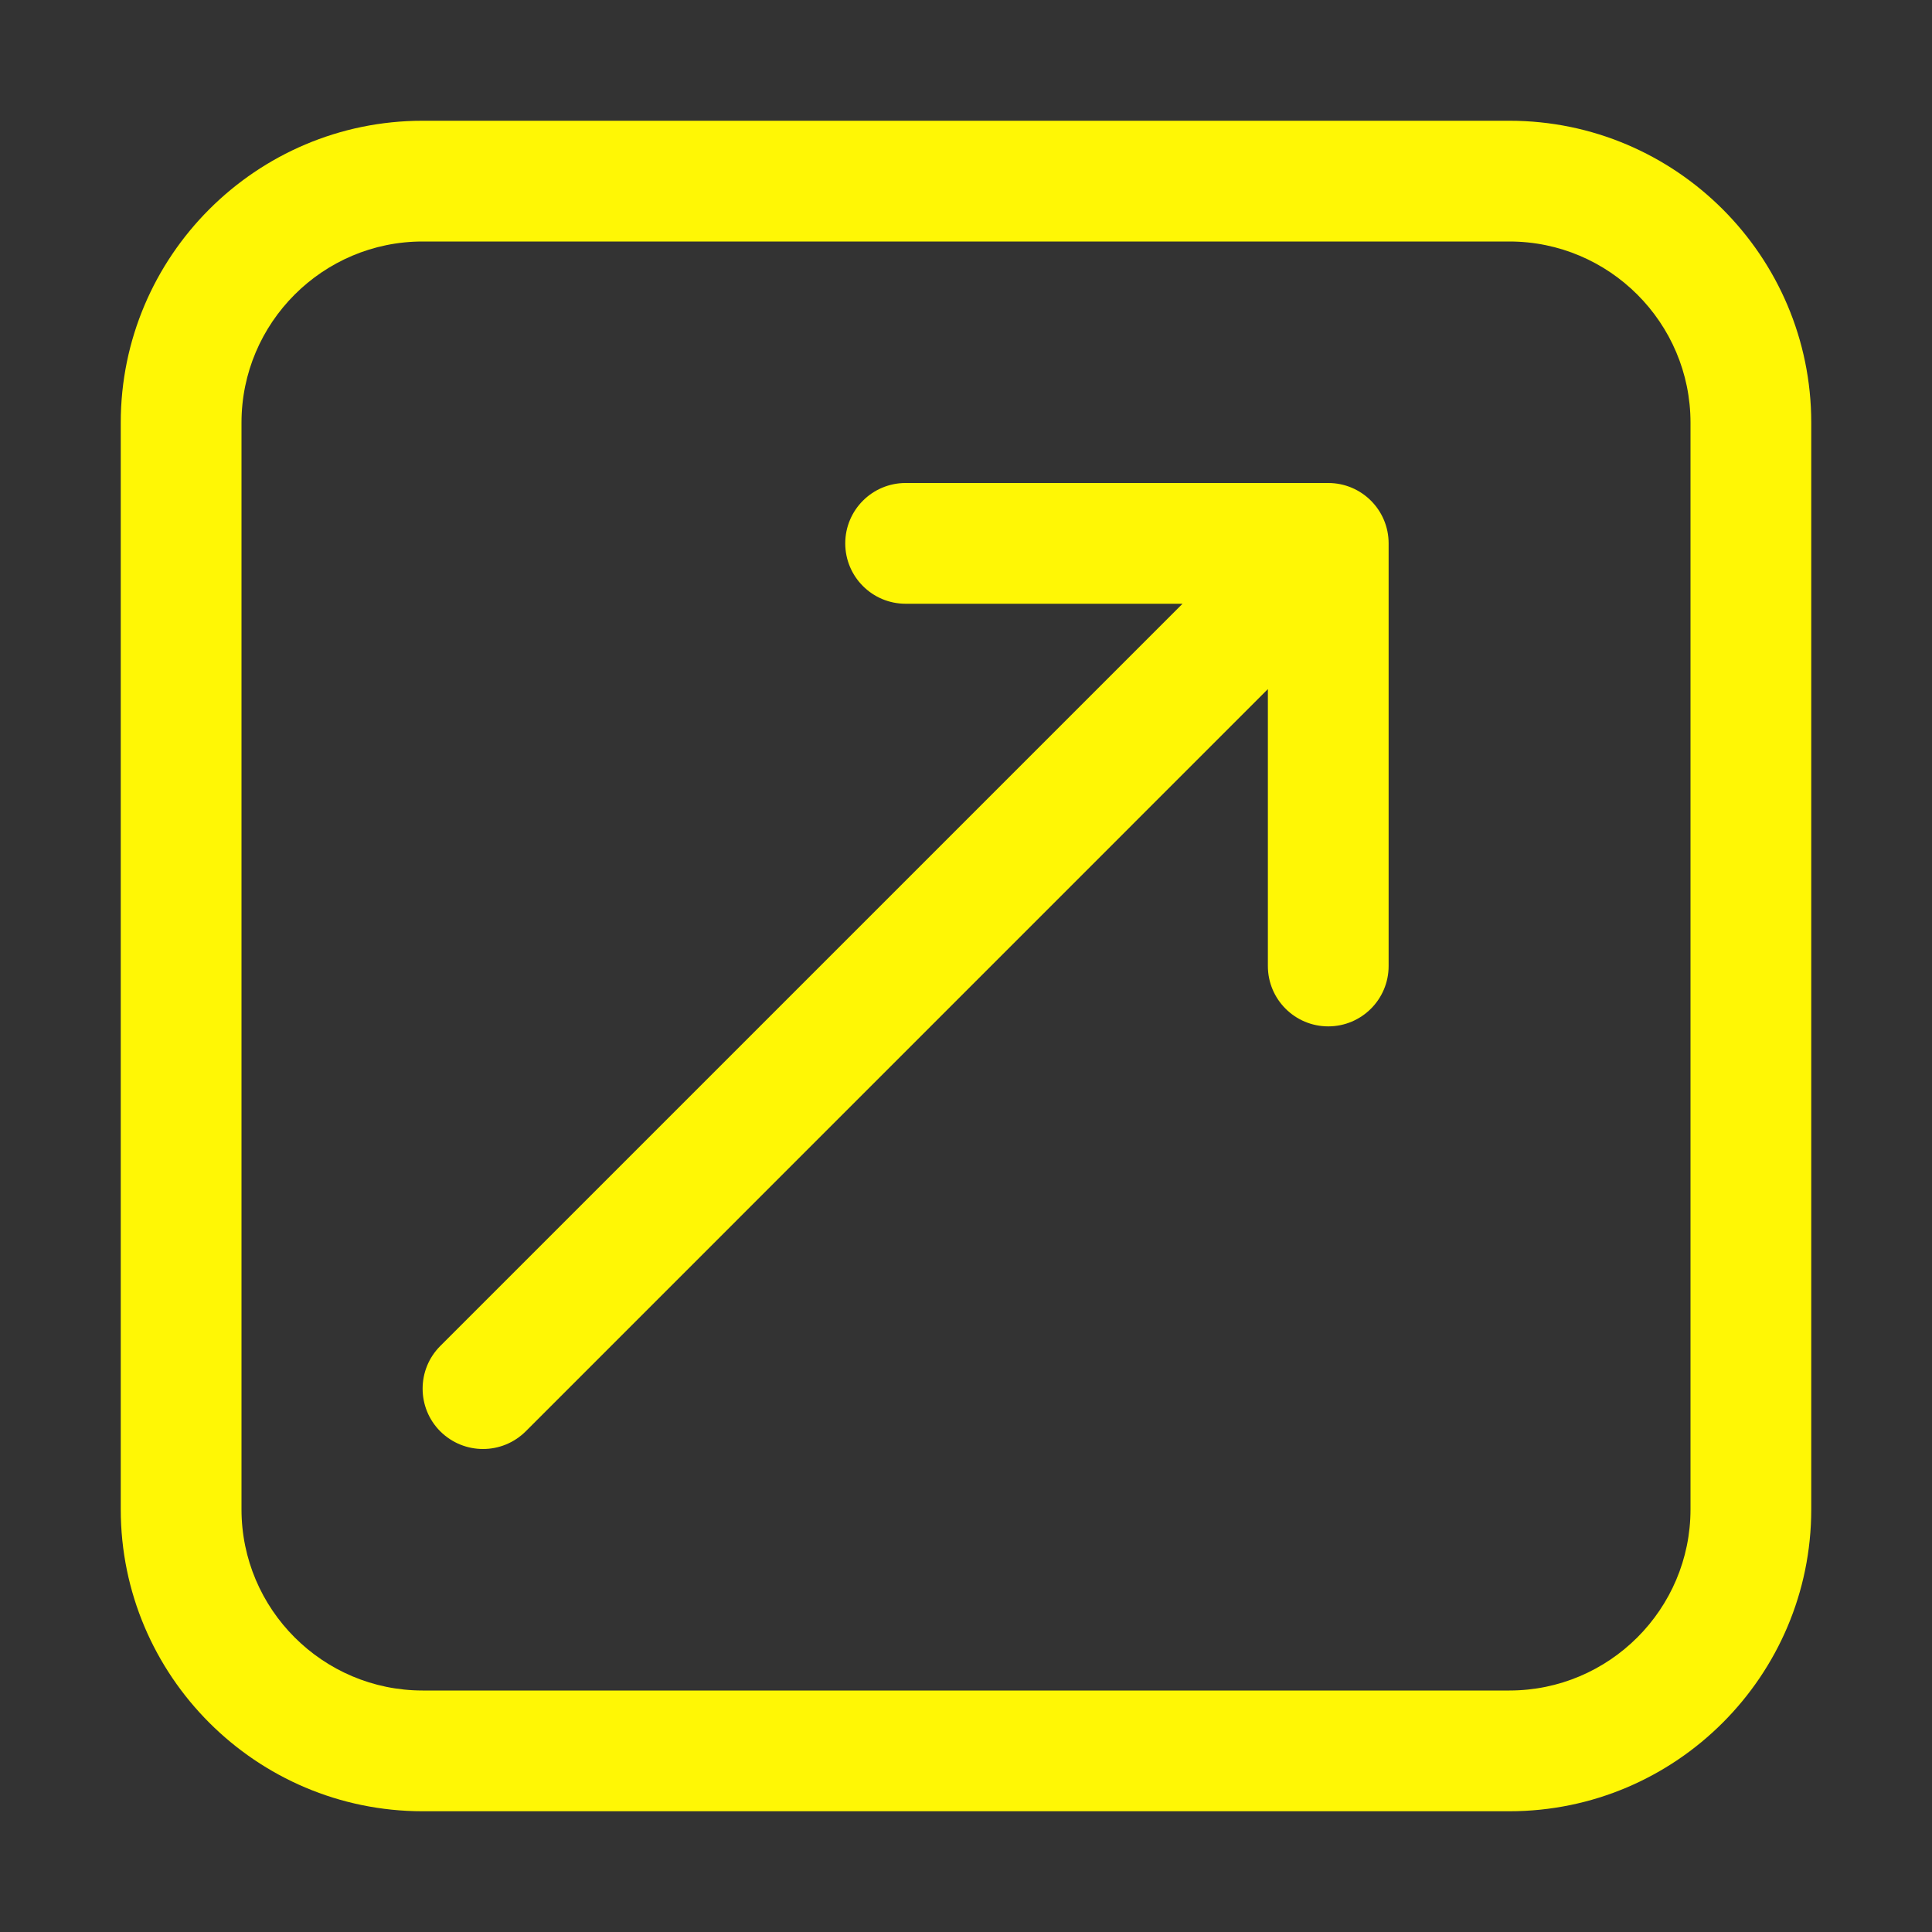 <?xml version="1.0" encoding="UTF-8"?> <svg xmlns="http://www.w3.org/2000/svg" viewBox="0 0 80.00 80.00" data-guides="{&quot;vertical&quot;:[],&quot;horizontal&quot;:[]}"><rect x="0" y="0" width="80.00" height="80.00" fill="#333333" stroke="none"/><path fill="#fff705" stroke="none" fill-opacity="1" stroke-width="1" stroke-opacity="1" alignment-baseline="baseline" baseline-shift="baseline" fill-rule="evenodd" id="tSvg7e3d0766a1" title="Path 1" d="M62.5 5C47.5 5 32.5 5 17.5 5C10.609 5 5 10.609 5 17.5C5 32.5 5 47.5 5 62.5C5 69.391 10.609 75 17.5 75C32.5 75 47.5 75 62.5 75C69.391 75 75 69.391 75 62.5C75 47.5 75 32.5 75 17.5C75 10.609 69.391 5 62.5 5ZM70 62.5C70 66.634 66.634 70 62.5 70C47.5 70 32.5 70 17.5 70C13.366 70 10 66.634 10 62.5C10 47.5 10 32.5 10 17.5C10 13.366 13.366 10 17.5 10C32.5 10 47.5 10 62.5 10C66.634 10 70 13.366 70 17.5C70 32.5 70 47.5 70 62.5ZM57.5 22.5C57.5 28.333 57.5 34.167 57.5 40C57.5 41.381 56.381 42.5 55 42.5C53.619 42.5 52.5 41.381 52.5 40C52.5 36.178 52.5 32.356 52.5 28.534C42.256 38.779 32.013 49.024 21.769 59.269C21.278 59.756 20.641 60 20 60C19.36 60 18.722 59.756 18.231 59.269C17.256 58.294 17.256 56.709 18.231 55.734C28.476 45.49 38.721 35.245 48.966 25C45.144 25 41.322 25 37.5 25C36.119 25 35 23.881 35 22.5C35 21.119 36.119 20 37.5 20C43.334 20 49.167 20 55 20C56.381 20 57.5 21.119 57.5 22.5Z"></path><defs></defs></svg> 